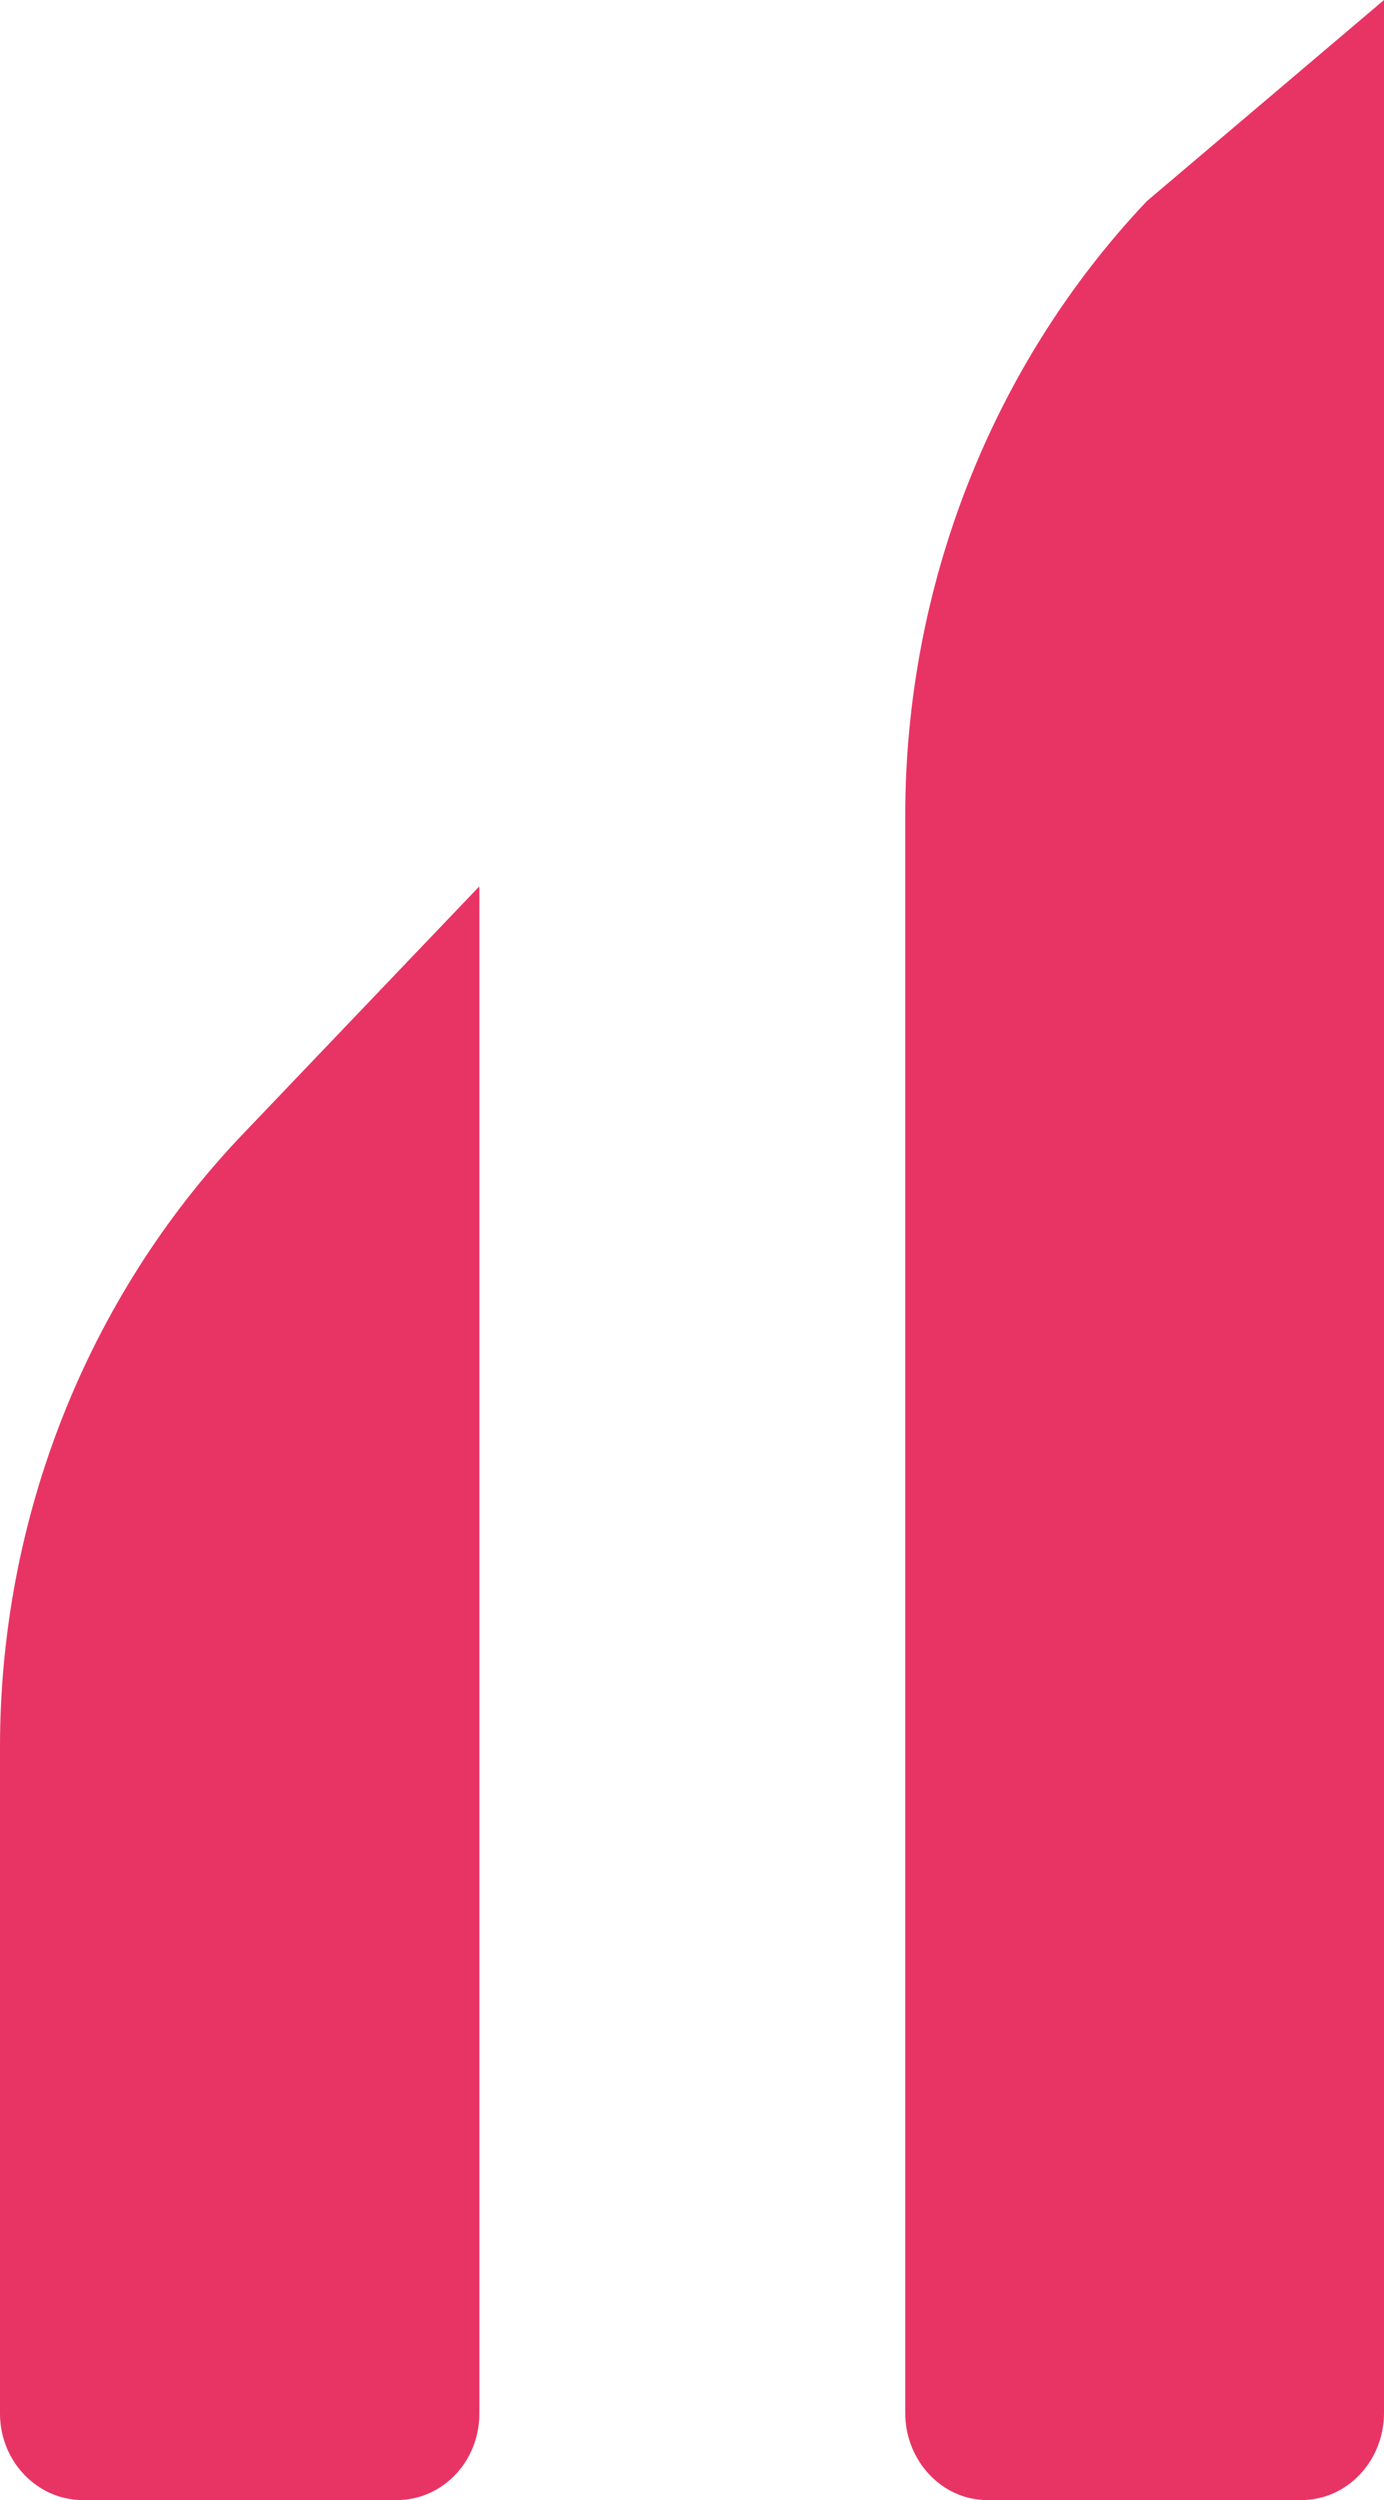 <?xml version="1.0" encoding="UTF-8"?>
<svg id="Ebene_1" xmlns="http://www.w3.org/2000/svg" version="1.1" viewBox="0 0 22.23 40.14">
  <!-- Generator: Adobe Illustrator 29.2.1, SVG Export Plug-In . SVG Version: 2.1.0 Build 116)  -->
  <defs>
    <style>
      .st0 {
        fill: #e83464;
      }
    </style>
  </defs>
  <path class="st0" d="M22.23,0l-3.81,3.23c-2.48,2.62-3.88,6.17-3.88,9.87v25.64c0,.77.59,1.4,1.32,1.4h5.04c.74,0,1.33-.63,1.33-1.4V0s0,0,0,0Z"/>
  <path class="st0" d="M7.69,14.24l-3.81,3.99C1.4,20.84,0,24.37,0,28.05v10.7c0,.77.6,1.39,1.33,1.39h5.04c.74,0,1.33-.62,1.33-1.39V14.25s0-.01,0-.01Z"/>
</svg>